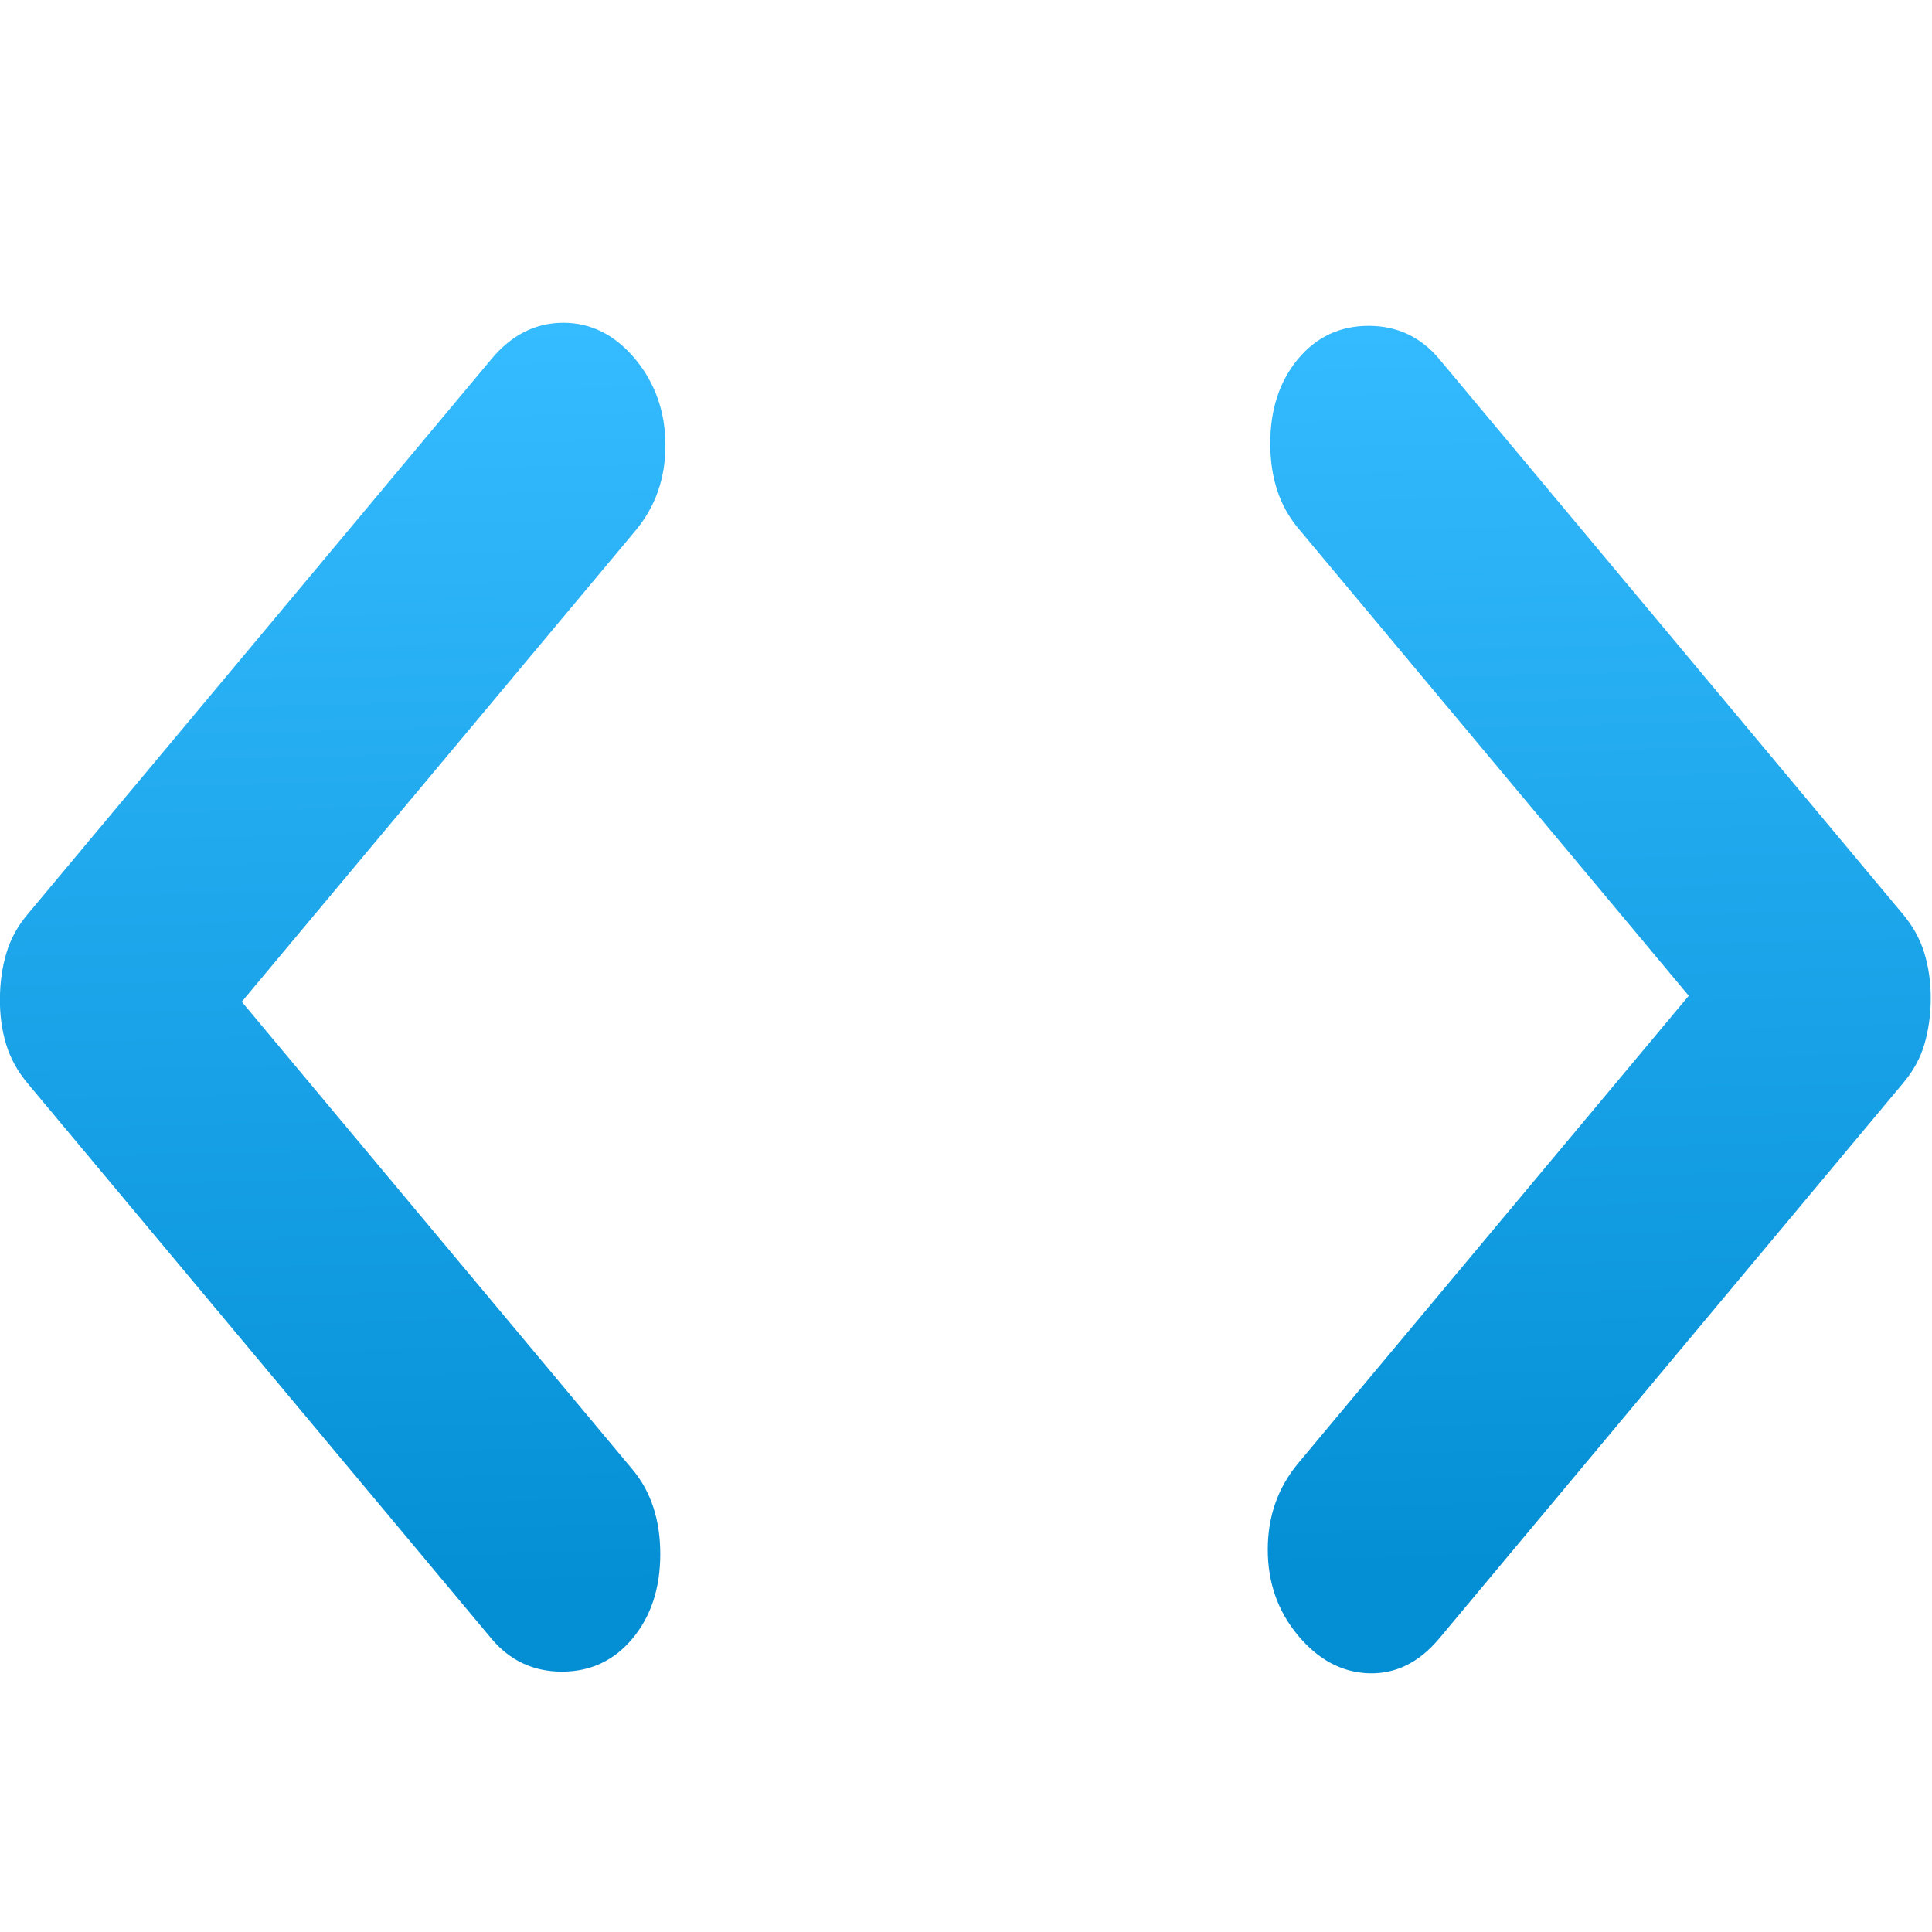 <?xml version="1.0" encoding="UTF-8" standalone="no"?>
<!DOCTYPE svg PUBLIC "-//W3C//DTD SVG 1.1//EN" "http://www.w3.org/Graphics/SVG/1.1/DTD/svg11.dtd">
<svg width="100%" height="100%" viewBox="0 0 21 21" version="1.1" xmlns="http://www.w3.org/2000/svg" xmlns:xlink="http://www.w3.org/1999/xlink" xml:space="preserve" xmlns:serif="http://www.serif.com/" style="fill-rule:evenodd;clip-rule:evenodd;stroke-linejoin:round;stroke-miterlimit:2;">
    <g transform="matrix(0.822,0,0,0.984,-2.66,-4.888)">
        <path d="M6.433,16.033L11.6,21.2C11.844,21.444 11.967,21.756 11.967,22.133C11.967,22.511 11.844,22.822 11.6,23.067C11.356,23.311 11.044,23.433 10.667,23.433C10.289,23.433 9.978,23.311 9.733,23.067L3.6,16.933C3.467,16.8 3.372,16.656 3.316,16.5C3.26,16.344 3.233,16.178 3.235,16C3.236,15.822 3.264,15.656 3.319,15.5C3.373,15.344 3.467,15.2 3.601,15.067L9.735,8.933C10.001,8.667 10.318,8.533 10.685,8.533C11.052,8.533 11.369,8.667 11.635,8.933C11.9,9.2 12.034,9.517 12.035,9.884C12.036,10.251 11.902,10.568 11.635,10.833L6.433,16.033ZM25.567,15.967L20.4,10.8C20.156,10.556 20.033,10.244 20.033,9.867C20.033,9.489 20.156,9.178 20.4,8.933C20.644,8.689 20.956,8.567 21.333,8.567C21.711,8.567 22.022,8.689 22.267,8.933L28.4,15.067C28.533,15.2 28.628,15.344 28.684,15.5C28.74,15.656 28.768,15.822 28.767,16C28.766,16.178 28.738,16.344 28.684,16.5C28.63,16.656 28.535,16.8 28.4,16.933L22.267,23.067C22,23.333 21.689,23.461 21.333,23.451C20.978,23.44 20.667,23.301 20.4,23.033C20.133,22.766 20,22.449 20,22.084C20,21.719 20.133,21.402 20.4,21.133L25.567,15.967Z" style="fill:url(#_Linear1);fill-rule:nonzero;"/>
    </g>
    <defs>
        <linearGradient id="_Linear1" x1="0" y1="0" x2="1" y2="0" gradientUnits="userSpaceOnUse" gradientTransform="matrix(0.352,13.845,-11.582,0.205,14.683,8.533)"><stop offset="0" style="stop-color:rgb(53,187,255);stop-opacity:1"/><stop offset="1" style="stop-color:rgb(4,143,213);stop-opacity:1"/></linearGradient>
    </defs>
</svg>
